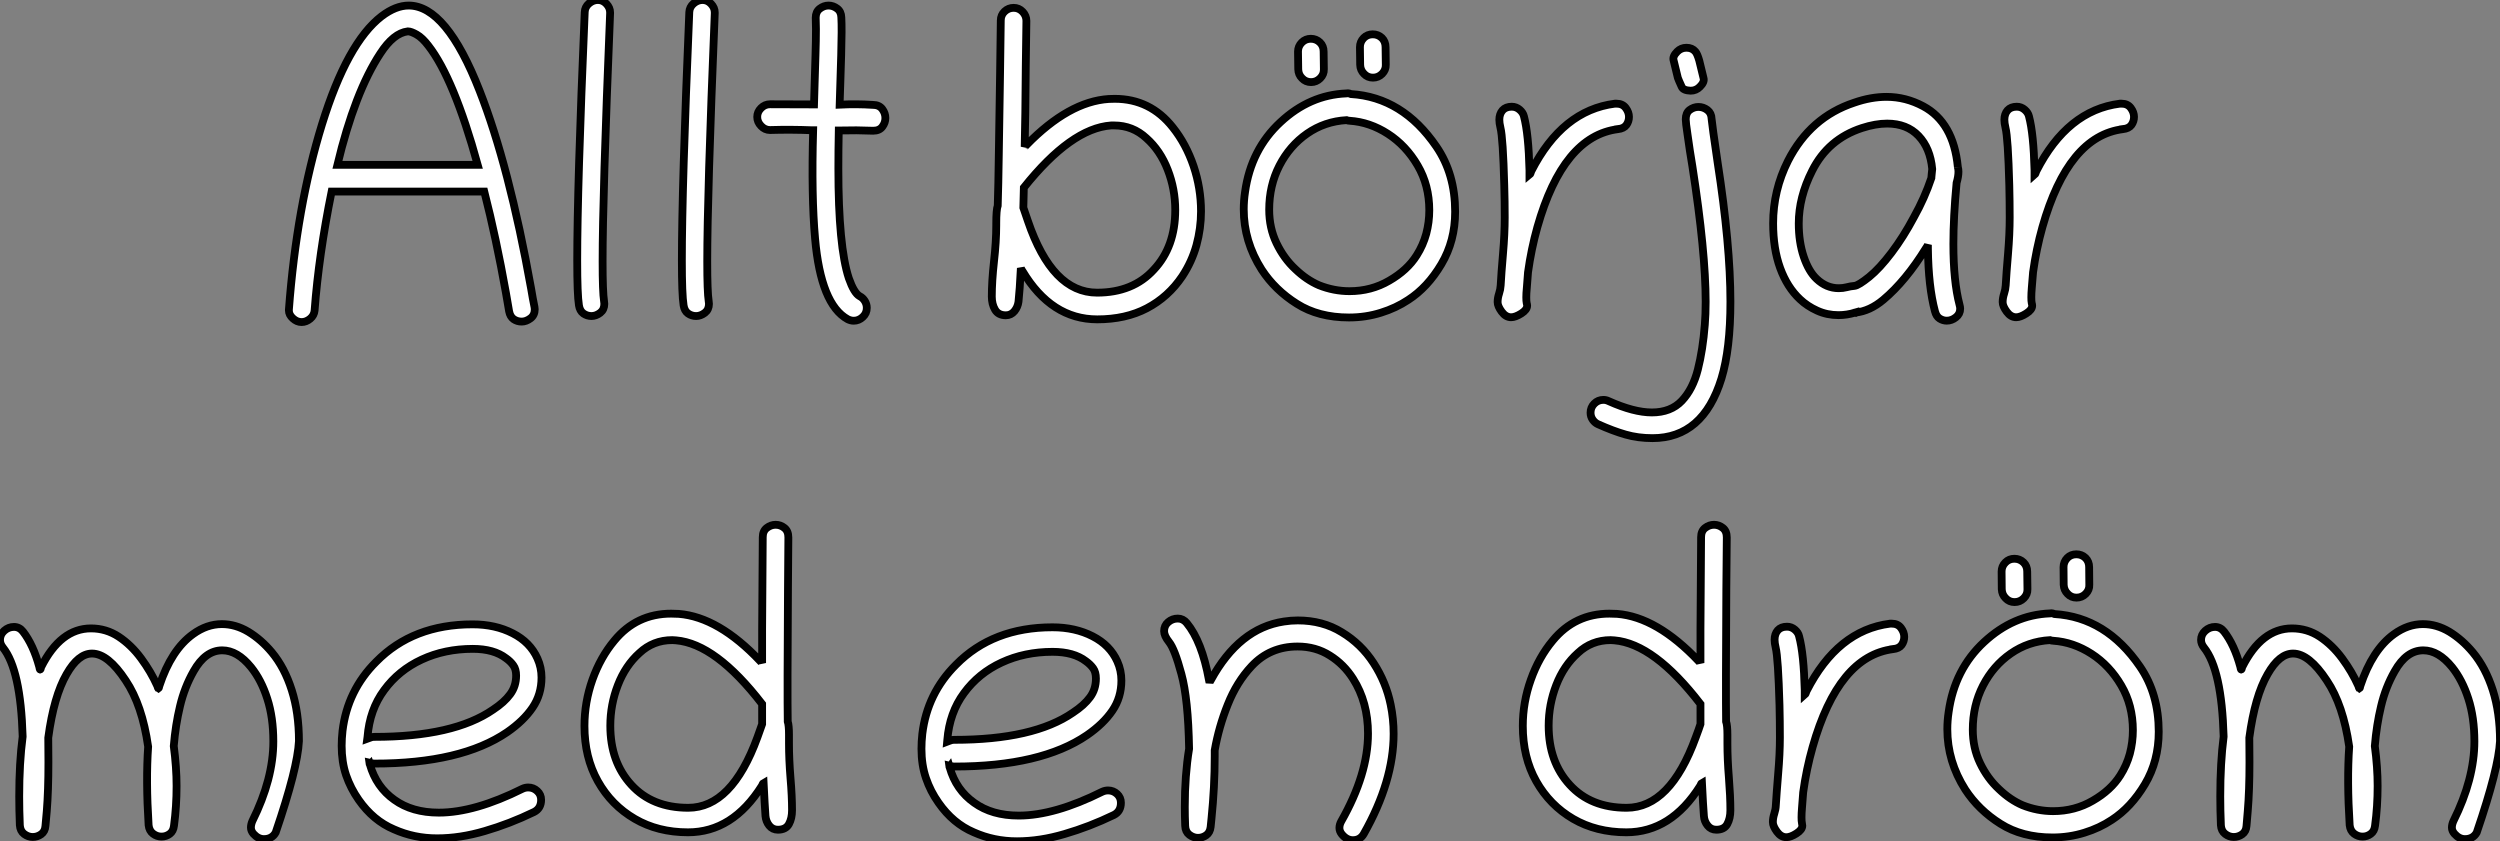 <?xml version="1.0" standalone="no"?>
<svg xmlns="http://www.w3.org/2000/svg" viewBox="3.003 -2.002 320.125 107.726"><rect x="3.003" y="-2.002" width="320.125" height="107.726" fill="#808080" stroke="none"/><path d="M2.73-0.52L2.73-0.52Q2.73-0.46 2.73-0.41L2.73-0.41Q2.73 0.14 3.24 0.60Q3.75 1.07 4.35 1.07Q4.95 1.07 5.46 0.64Q5.96 0.22 6.02-0.41L6.02-0.41Q6.56-7.55 8.20-15.64L8.20-15.64L27.75-15.64Q29.26-9.73 30.52-2.68L30.52-2.68Q30.93-0.30 30.93-0.30L30.93-0.30Q31.06 0.38 31.51 0.70Q31.96 1.01 32.54 1.01Q33.11 1.01 33.66 0.60Q34.21 0.19 34.21-0.57L34.21-0.57Q34.21-0.71 34.18-0.85L34.18-0.85Q33.96-1.91 33.74-3.25L33.74-3.25Q30.93-18.92 27.15-28.55L27.15-28.55Q22.89-39.46 18.07-39.46L18.07-39.46Q16.41-39.46 14.60-38.09L14.60-38.09Q10.20-34.70 6.97-24.25L6.97-24.25Q3.72-13.70 2.73-0.52ZM17.94-36.15L17.94-36.15Q17.96-36.15 17.99-36.15L17.99-36.15Q18.38-36.15 19.10-35.74Q19.82-35.33 20.59-34.32L20.59-34.32Q23.84-30.16 26.91-19.06L26.91-19.06L8.94-19.06Q11.18-28.38 14.44-33.33L14.44-33.33Q16.13-35.93 17.94-36.15ZM43.09-1.56L43.09-1.56Q42.90-2.79 42.90-6.70L42.90-6.70Q42.90-14.93 43.86-38.45L43.86-38.45Q43.86-38.58 43.86-38.45L43.86-38.45Q43.86-38.53 43.86-38.58L43.86-38.58Q43.86-39.18 43.39-39.68Q42.93-40.17 42.30-40.17Q41.67-40.17 41.15-39.72Q40.63-39.27 40.61-38.61L40.61-38.61Q39.65-16.05 39.65-6.81L39.65-6.81Q39.65-2.46 39.87-1.07L39.87-1.07Q39.98-0.36 40.44-0.03Q40.91 0.30 41.48 0.30Q42.05 0.30 42.59-0.11Q43.12-0.52 43.12-1.26L43.12-1.26Q43.12-1.39 43.09-1.56ZM56.49-1.56L56.49-1.56Q56.30-2.79 56.30-6.70L56.30-6.70Q56.30-14.93 57.26-38.45L57.26-38.45Q57.26-38.58 57.26-38.45L57.26-38.45Q57.26-38.53 57.26-38.58L57.26-38.58Q57.26-39.18 56.79-39.68Q56.33-40.17 55.70-40.17Q55.07-40.17 54.55-39.72Q54.03-39.27 54.00-38.61L54.00-38.61Q53.05-16.05 53.05-6.81L53.05-6.81Q53.05-2.46 53.27-1.07L53.27-1.07Q53.38-0.36 53.84-0.03Q54.30 0.30 54.88 0.30Q55.45 0.30 55.99-0.11Q56.52-0.52 56.52-1.26L56.52-1.26Q56.52-1.39 56.49-1.56ZM62.70-25.20Q62.70-24.55 63.19-24.04Q63.68-23.52 64.34-23.52L64.34-23.52Q67.02-23.60 69.73-23.49L69.73-23.49L69.86-23.49Q69.62-15.07 70.11-9.60L70.11-9.60Q70.85-1.18 74.29 0.71L74.29 0.71Q74.68 0.90 75.06 0.90L75.06 0.90Q75.71 0.90 76.22 0.42Q76.73-0.05 76.73-0.74L76.73-0.74Q76.73-1.23 76.47-1.64Q76.21-2.05 75.82-2.24L75.82-2.24Q75.09-2.65 74.43-4.54L74.43-4.54Q73.09-8.61 73.09-18.62L73.09-18.62Q73.09-20.84 73.14-23.46L73.14-23.46L73.28-23.46Q75.39-23.52 77.52-23.43L77.52-23.43L77.55-23.43Q78.34-23.43 78.72-23.94Q79.11-24.45 79.11-25.06Q79.11-25.68 78.71-26.21Q78.31-26.74 77.52-26.74L77.52-26.74Q75.39-26.88 73.25-26.77L73.25-26.77Q73.28-28.25 73.34-29.50L73.34-29.50Q73.39-31.45 73.45-33.11L73.45-33.11Q73.55-36.53 73.47-37.93L73.47-37.93Q73.45-38.69 72.94-39.07Q72.43-39.46 71.83-39.46Q71.23-39.46 70.71-39.06Q70.19-38.66 70.19-37.90L70.19-37.90Q70.19-37.30 70.22-36.45L70.22-36.45Q70.22-35 70.16-33.09L70.16-33.09Q70.11-31.42 70.05-29.48L70.05-29.48Q70-28.27 69.97-26.80L69.97-26.80L64.34-26.82Q63.68-26.82 63.19-26.33Q62.70-25.84 62.70-25.20Z" fill="white" stroke="black" transform="translate(37 0) scale(1 1) translate(0.266 38.168)"/><path d="M3.28-11.57Q3.28-9.46 2.99-6.92Q2.71-4.38 2.71-2.43L2.71-2.43Q2.71-1.45 3.13-0.74Q3.55-0.03 4.51-0.03L4.51-0.03Q5.17-0.03 5.61-0.56Q6.04-1.09 6.13-1.78L6.13-1.78Q6.29-3.23 6.43-6.07L6.43-6.07Q6.54-5.80 6.64-5.69L6.64-5.69Q10.34 0.49 16.21 0.49L16.21 0.49Q19.85 0.49 22.56-0.93L22.56-0.93Q25.32-2.38 27.10-5.03L27.10-5.03Q28.33-6.89 28.92-9.02Q29.50-11.16 29.50-13.34L29.50-13.34Q29.50-16.30 28.55-19.13Q27.59-21.96 25.89-24.09L25.89-24.09Q23.00-27.75 18.46-27.75L18.46-27.75Q18.07-27.75 17.69-27.73L17.69-27.73Q12.58-27.40 7.16-21.85L7.16-21.85Q7.03-21.88 6.92-21.60L6.92-21.60Q6.97-23.65 7-25.95L7-25.95Q7.05-31.96 7.14-37.73L7.14-37.73Q7.14-38.39 6.66-38.90Q6.18-39.40 5.51-39.40Q4.84-39.40 4.35-38.94Q3.86-38.47 3.86-37.79L3.86-37.79Q3.83-34.56 3.77-31.09L3.77-31.09Q3.69-26.03 3.61-20.81L3.61-20.81Q3.55-16.54 3.47-14.08L3.47-14.08Q3.28-13.54 3.28-11.79L3.28-11.79Q3.28-11.65 3.28-11.57L3.28-11.57ZM23.46-5.88L23.46-5.88Q20.78-2.93 16.19-2.93L16.19-2.93Q10.45-2.93 7.33-12.11L7.33-12.11Q6.97-13.18 6.75-13.81L6.75-13.81Q6.78-14.44 6.78-15.07Q6.78-15.70 6.81-16.38L6.81-16.38Q12.88-23.98 17.99-24.34L17.99-24.34L18.02-24.34L18.38-24.34Q20.75-24.34 22.50-22.72L22.50-22.72Q24.28-21.14 25.24-18.66Q26.20-16.19 26.20-13.51L26.20-13.51Q26.20-8.80 23.46-5.88ZM44.76-30.38L44.76-30.38Q45.25-30.87 45.23-31.53L45.23-31.53L45.20-33.80Q45.20-34.51 44.73-34.97L44.73-34.97Q44.24-35.44 43.56-35.44Q42.88-35.44 42.41-34.97L42.41-34.97Q41.92-34.48 41.92-33.80L41.92-33.80L41.95-31.53Q41.97-30.84 42.44-30.38L42.44-30.38Q42.90-29.89 43.59-29.89Q44.27-29.89 44.76-30.38ZM52.69-30.95L52.69-30.95Q53.18-31.45 53.16-32.10L53.16-32.10L53.13-34.37Q53.13-35.08 52.66-35.55L52.66-35.55Q52.17-36.01 51.49-36.01Q50.80-36.01 50.34-35.55L50.34-35.55Q49.85-35.05 49.85-34.37L49.85-34.37L49.88-32.10Q49.90-31.42 50.37-30.95L50.37-30.95Q50.83-30.46 51.52-30.46Q52.20-30.46 52.69-30.95ZM59.64-21.63L59.64-21.63Q55.32-27.95 48.70-28.36L48.70-28.36Q48.45-28.46 48.32-28.46L48.32-28.46Q48.23-28.46 48.10-28.44L48.10-28.44Q43.42-28.25 39.68-24.77L39.68-24.77Q35.90-21.27 35.14-15.83L35.14-15.83Q34.97-14.71 34.97-13.62L34.97-13.62Q34.97-9.49 37.27-5.88L37.27-5.88Q38.99-3.25 41.78-1.50L41.78-1.50Q44.54 0.25 48.45 0.25L48.45 0.25Q50.59 0.25 52.53-0.36Q54.47-0.96 56.03-2.00L56.03-2.00Q58.52-3.61 60.28-6.58Q62.04-9.54 62.04-13.29L62.04-13.29Q62.04-18.13 59.64-21.63ZM53.43-23.27Q55.75-21.77 57.24-19.22Q58.73-16.68 58.73-13.48L58.73-13.48Q58.73-11.95 58.34-10.47Q57.94-9.00 57.12-7.71L57.12-7.71Q55.92-5.80 53.59-4.46L53.59-4.46Q51.30-3.12 48.51-3.12L48.51-3.12Q46.51-3.12 44.60-3.88L44.60-3.88Q43.01-4.57 41.59-5.93L41.59-5.93Q40.11-7.30 39.17-9.26Q38.23-11.21 38.23-13.56L38.23-13.56Q38.23-16.65 39.54-19.20Q40.85-21.74 43.09-23.30L43.09-23.30Q45.34-24.86 48.13-25.02L48.13-25.02Q48.34-24.94 48.54-24.94L48.54-24.94L48.54-24.94Q51.11-24.77 53.43-23.27L53.43-23.27ZM69.21 0.22Q69.75 0.22 70.51-0.26Q71.26-0.74 71.26-1.26L71.26-1.26Q71.26-1.39 71.20-1.61Q71.15-1.83 71.15-2.34Q71.15-2.84 71.22-3.55Q71.29-4.27 71.37-5.50L71.37-5.50Q71.37-5.36 71.37-5.52L71.37-5.52Q71.78-8.50 72.57-11.32L72.57-11.32Q75.88-23.00 82.91-23.87L82.91-23.87Q82.91-23.73 82.91-23.87L82.91-23.87Q83.64-23.95 83.97-24.40Q84.30-24.86 84.30-25.44Q84.30-26.03 83.89-26.58Q83.48-27.13 82.71-27.13L82.71-27.13L82.50-27.13Q75.77-26.28 71.80-18.51L71.80-18.51Q71.70-18.13 71.56-18.02L71.56-18.02Q71.56-18.16 71.56-18.57L71.56-18.57Q71.45-23.24 70.85-25.51L70.85-25.51Q70.74-25.98 70.30-26.36Q69.86-26.74 69.29-26.74L69.29-26.74Q68.52-26.74 68.11-26.28Q67.70-25.81 67.70-25.07L67.70-25.07Q67.70-24.64 67.84-24.06L67.84-24.06Q68.17-22.75 68.33-16.68L68.33-16.68Q68.39-14.63 68.39-12.55Q68.39-10.47 68.17-7.92Q67.95-5.36 67.87-3.86L67.87-3.86Q67.84-3.34 67.66-2.79Q67.48-2.24 67.48-1.72Q67.48-1.20 68.00-0.49Q68.52 0.22 69.21 0.22L69.21 0.22ZM93.38-29.29L93.38-29.29Q94.01-29.91 93.84-30.43L93.84-30.43L93.30-32.65Q93.05-33.52 92.80-33.80L92.80-33.80Q92.39-34.29 91.66-34.29L91.66-34.29Q90.97-34.29 90.48-33.80L90.48-33.80Q89.85-33.17 90.02-32.65L90.02-32.65L90.56-30.43Q90.64-30.19 91.05-29.29L91.05-29.29Q91.25-28.82 92.20-28.79L92.20-28.79Q92.89-28.79 93.38-29.29ZM81.02 10.80Q80.34 10.80 79.86 11.28Q79.38 11.76 79.38 12.44L79.38 12.44Q79.38 12.96 79.67 13.36Q79.95 13.75 80.34 13.92L80.34 13.92Q82.28 14.79 83.86 15.24Q85.45 15.70 87.31 15.70L87.31 15.70Q93.79 15.70 96.14 8.07L96.14 8.07Q97.29 4.29 97.29-1.78L97.29-1.78Q97.29-9.02 95.65-19.61L95.65-19.61Q94.94-24.45 94.88-25.18L94.88-25.18Q94.88-25.05 94.88-25.18L94.88-25.18Q94.86-25.92 94.34-26.32Q93.82-26.71 93.20-26.71Q92.59-26.71 92.08-26.33Q91.57-25.95 91.57-25.13L91.57-25.13Q91.57-24.69 91.79-23.24L91.79-23.24Q92.09-21.05 92.42-19.11L92.42-19.11Q94.12-8.12 94.12-1.75L94.12-1.75Q94.12-0.14 94.01 1.18L94.01 1.18Q93.76 4.40 93.12 6.92Q92.48 9.43 91.07 10.92Q89.66 12.41 87.23 12.41L87.23 12.41Q84.93 12.41 81.70 10.96L81.70 10.96Q81.38 10.80 81.02 10.80L81.02 10.80ZM121.98-26.80L121.98-26.80Q119.74-28 117.28-28L117.28-28Q115.28-28 113.15-27.26L113.15-27.26Q107.52-25.40 104.67-19.82L104.67-19.82Q102.76-16.02 102.76-11.81L102.76-11.81Q102.76-8.56 103.66-6.08Q104.56-3.61 106.20-2.08L106.20-2.08Q107.13-1.20 108.39-0.63L108.39-0.63Q109.65-0.05 111.13-0.05L111.13-0.05Q112.19-0.05 113.29-0.38L113.29-0.38Q113.29-0.25 113.31-0.38L113.31-0.38Q115.14-0.57 116.87-2.02L116.87-2.02Q119.74-4.43 122.34-8.64L122.34-8.64Q122.45-8.78 122.58-9.05L122.58-9.05Q122.58-8.75 122.58-8.56L122.58-8.56Q122.64-3.69 123.48-0.55L123.48-0.55Q123.65 0.11 124.07 0.38Q124.50 0.66 124.99 0.66L124.99 0.66Q125.62 0.66 126.16 0.23Q126.71-0.19 126.71-0.88L126.71-0.88Q126.71-1.09 126.63-1.37L126.63-1.37Q125.84-4.38 125.84-9.16L125.84-9.16Q125.84-12.61 126.25-16.98L126.25-16.98Q126.49-17.80 126.49-18.43L126.49-18.43Q126.49-18.73 126.41-19.03L126.41-19.03Q126.41-19.09 126.41-19.03L126.41-19.03Q125.86-24.72 121.98-26.80ZM113.20-3.80Q112.63-3.75 112.16-3.62Q111.70-3.50 111.15-3.50L111.15-3.50Q109.59-3.50 108.34-4.68L108.34-4.68Q107.32-5.63 106.68-7.52Q106.04-9.41 106.04-11.79L106.04-11.79Q106.04-15.15 107.76-18.54L107.76-18.54Q109.79-22.59 114.13-24.01L114.13-24.01Q115.88-24.58 117.36-24.58L117.36-24.58Q119.88-24.58 121.38-23.01Q122.88-21.44 123.13-18.76L123.13-18.76L123.13-18.76L123.07-18.18L123.02-17.64L123.02-17.61Q122.17-15.07 120.78-12.58L120.78-12.58Q119.44-10.06 117.92-8.05Q116.40-6.04 115.06-4.95L115.06-4.95Q113.70-3.86 113.20-3.80L113.20-3.80L113.20-3.80ZM133.88 0.22Q134.42 0.22 135.17-0.26Q135.93-0.74 135.93-1.26L135.93-1.26Q135.93-1.39 135.87-1.61Q135.82-1.83 135.82-2.34Q135.82-2.84 135.88-3.55Q135.95-4.27 136.04-5.50L136.04-5.50Q136.04-5.36 136.04-5.52L136.04-5.52Q136.45-8.50 137.24-11.32L137.24-11.32Q140.55-23.00 147.57-23.87L147.57-23.87Q147.57-23.73 147.57-23.87L147.57-23.87Q148.31-23.95 148.64-24.40Q148.97-24.86 148.97-25.44Q148.97-26.03 148.56-26.58Q148.15-27.13 147.38-27.13L147.38-27.13L147.16-27.13Q140.44-26.28 136.47-18.51L136.47-18.51Q136.36-18.13 136.23-18.02L136.23-18.02Q136.23-18.16 136.23-18.57L136.23-18.57Q136.12-23.24 135.52-25.51L135.52-25.51Q135.41-25.98 134.97-26.36Q134.53-26.74 133.96-26.74L133.96-26.74Q133.19-26.74 132.78-26.28Q132.37-25.81 132.37-25.07L132.37-25.07Q132.37-24.64 132.51-24.06L132.51-24.06Q132.84-22.75 133-16.68L133-16.68Q133.05-14.63 133.05-12.55Q133.05-10.47 132.84-7.92Q132.62-5.36 132.54-3.86L132.54-3.86Q132.51-3.34 132.33-2.79Q132.15-2.24 132.15-1.72Q132.15-1.20 132.67-0.49Q133.19 0.22 133.88 0.22L133.88 0.22Z" fill="white" stroke="black" transform="translate(127 0) scale(1 1) translate(0.293 38.402)"/><path d="M24.99-1.26L24.99-1.26Q24.99-1.12 24.99-1.26L24.99-1.26Q25.32-3.72 25.32-6.34L25.32-6.34Q25.32-8.72 24.96-11.46L24.96-11.46Q25.18-14.14 25.76-16.56Q26.33-18.98 27.51-21.05L27.51-21.05Q29.01-23.71 31.17-23.71L31.17-23.71Q33.11-23.71 34.86-21.55L34.86-21.55Q36.18-19.91 36.94-17.51Q37.71-15.12 37.71-12.06L37.71-12.06Q37.71-7.25 35.03-1.86L35.03-1.86Q34.84-1.42 34.84-1.01Q34.84-0.60 35.16-0.22L35.16-0.22Q35.77 0.46 36.50 0.46L36.50 0.46Q37.54 0.46 38.01-0.38L38.01-0.38Q40.82-8.61 40.99-12.09L40.99-12.09Q40.99-15.72 40.07-18.61Q39.16-21.49 37.52-23.46L37.52-23.46Q36.18-25.07 34.51-26.09L34.51-26.09Q32.87-27.07 31.12-27.07L31.12-27.07Q29.20-27.07 27.43-25.79L27.43-25.79Q24.64-23.79 23.11-19.14L23.11-19.14Q23.05-18.84 23.00-18.81L23.00-18.81Q22.94-18.84 22.86-19.14L22.86-19.14Q22.04-20.97 20.78-22.68Q19.52-24.39 17.91-25.46Q16.30-26.52 14.36-26.52L14.36-26.52Q10.47-26.52 7.98-21.57L7.98-21.57Q7.93-21.27 7.85-21.25L7.85-21.25Q7.79-21.27 7.74-21.60L7.74-21.60Q6.97-24.42 5.66-26.11L5.66-26.11Q5.20-26.71 4.50-26.71Q3.80-26.71 3.25-26.22Q2.71-25.73 2.71-25.05L2.71-25.05Q2.71-24.53 3.09-24.06L3.09-24.06Q5.36-21.22 5.61-12.69L5.61-12.69Q5.61-12.55 5.61-12.66L5.61-12.66Q5.17-9.30 5.17-5.00L5.17-5.00Q5.17-3.23 5.25-1.31L5.25-1.31Q5.30-0.57 5.81-0.19Q6.32 0.19 6.90 0.19Q7.49 0.19 7.98-0.16Q8.48-0.52 8.53-1.23L8.53-1.23Q8.70-3.12 8.70-3.12L8.70-3.12Q8.91-5.74 8.91-9.38L8.91-9.38Q8.91-10.86 8.89-12.50L8.89-12.50Q8.89-12.36 8.89-12.52L8.89-12.52Q9.60-17.83 11.24-20.67L11.24-20.67Q12.74-23.30 14.49-23.30L14.49-23.30Q16.54-23.30 18.81-19.85L18.81-19.85Q20.92-16.71 21.68-11.38L21.68-11.38Q21.38-7.03 21.74-1.31L21.74-1.31Q21.82-0.60 22.31-0.23Q22.80 0.14 23.39 0.14Q23.98 0.14 24.45-0.21Q24.91-0.55 24.99-1.26ZM50.01-9.32L50.01-9.32Q50.48-9.21 50.64-9.21L50.64-9.21Q61.77-9.21 67.65-13.23L67.65-13.23Q69.75-14.68 70.90-16.37Q72.05-18.05 72.05-20.23L72.05-20.23Q72.05-21.52 71.53-22.67L71.53-22.67Q70.60-24.75 68.37-25.89Q66.14-27.04 63.22-27.04L63.22-27.04Q55.59-27.04 50.89-22.26L50.89-22.26Q47.20-18.59 46.57-13.40L46.57-13.40Q46.46-12.41 46.46-11.48L46.46-11.48Q46.46-9.41 47.03-7.72Q47.61-6.04 48.64-4.57L48.64-4.57Q50.50-1.91 53.16-0.79L53.16-0.79Q55.73 0.36 58.68 0.36Q61.63 0.36 64.78-0.57L64.78-0.57Q67.98-1.50 71.09-3.01L71.09-3.01Q72.00-3.47 72.00-4.57L72.00-4.57Q72.00-5.25 71.50-5.70Q71.01-6.15 70.36-6.15L70.36-6.15Q69.97-6.15 69.62-5.99L69.62-5.99Q63.49-2.93 58.90-2.93L58.90-2.93Q55.48-2.93 53.21-4.57L53.21-4.57Q50.89-6.21 50.07-9.11L50.07-9.11Q50.04-9.08 50.01-9.32ZM51.90-18.62Q53.76-21.16 56.71-22.53Q59.66-23.90 63.25-23.90L63.25-23.90Q65.95-23.90 67.51-22.70L67.51-22.70Q68.09-22.29 68.44-21.79Q68.80-21.30 68.80-20.48L68.80-20.48Q68.80-19.11 68.04-18.09Q67.29-17.06 65.84-16.11L65.84-16.11Q60.81-12.63 50.64-12.63L50.64-12.63Q50.31-12.63 49.96-12.47L49.96-12.47L49.74-12.39L49.77-12.61Q50.04-16.11 51.90-18.62L51.90-18.62ZM103.74-11.79L103.74-11.79Q103.74-12.20 103.74-12.36L103.74-12.36Q103.74-12.77 103.74-12.91L103.74-12.91Q103.74-14.11 103.58-14.60L103.58-14.60Q103.58-14.77 103.58-14.63L103.58-14.63Q103.52-18.16 103.61-31.47L103.61-31.47Q103.66-38.17 103.66-38.17L103.66-38.17Q103.66-38.99 103.15-39.39Q102.65-39.79 102.03-39.79Q101.42-39.79 100.90-39.39Q100.38-38.99 100.38-38.20L100.38-38.20Q100.30-28.19 100.30-26.41L100.30-26.41Q100.30-24.39 100.30-22.09L100.30-22.09Q100.19-22.34 100.05-22.34L100.05-22.34Q94.72-27.97 89.63-28.38L89.63-28.38Q89.11-28.41 88.65-28.41L88.65-28.41Q84.22-28.41 81.38-24.96L81.38-24.96Q79.60-22.83 78.57-19.95Q77.55-17.06 77.55-14.03L77.55-14.03Q77.55-10.01 79.27-6.95Q80.99-3.88 84-2.13L84-2.13Q86.95-0.41 90.81-0.41L90.81-0.41Q96.52-0.41 100.27-6.37L100.27-6.37Q100.38-6.67 100.49-6.73L100.49-6.73Q100.63-3.88 100.73-2.49L100.73-2.49Q100.79-1.80 101.21-1.27Q101.64-0.74 102.32-0.74L102.32-0.74Q103.33-0.74 103.73-1.46Q104.13-2.19 104.13-3.23L104.13-3.23Q104.13-5.03 103.93-7.40Q103.74-9.76 103.74-11.79ZM99.70-12.58L99.70-12.58Q96.41-3.55 90.84-3.55L90.84-3.55Q86.24-3.55 83.56-6.48L83.56-6.48Q80.86-9.41 80.86-14.05L80.86-14.05Q80.86-16.76 81.83-19.26Q82.80-21.77 84.60-23.38L84.60-23.38Q86.35-25.02 88.79-25.02L88.79-25.02Q89.03-25.02 89.28-24.99L89.28-24.99Q94.36-24.55 100.30-16.84L100.30-16.84L100.30-14.27Q100.19-13.97 100.05-13.56Q99.91-13.15 99.70-12.58Z" fill="white" stroke="black" transform="translate(0 67.2) scale(1 1) translate(0.293 37.785)"/><path d="M6.29-9.32L6.29-9.32Q6.75-9.21 6.92-9.21L6.92-9.21Q18.05-9.21 23.93-13.23L23.93-13.23Q26.03-14.68 27.18-16.37Q28.33-18.05 28.33-20.23L28.33-20.23Q28.33-21.52 27.81-22.67L27.81-22.67Q26.88-24.75 24.65-25.89Q22.42-27.04 19.50-27.04L19.50-27.04Q11.87-27.04 7.16-22.26L7.16-22.26Q3.47-18.59 2.84-13.40L2.84-13.40Q2.73-12.41 2.73-11.48L2.73-11.48Q2.73-9.41 3.31-7.72Q3.88-6.04 4.92-4.57L4.92-4.57Q6.78-1.91 9.43-0.79L9.43-0.79Q12.00 0.36 14.96 0.36Q17.91 0.36 21.05-0.57L21.05-0.57Q24.25-1.50 27.37-3.01L27.37-3.01Q28.27-3.47 28.27-4.57L28.27-4.57Q28.27-5.25 27.78-5.70Q27.29-6.15 26.63-6.15L26.63-6.15Q26.25-6.15 25.89-5.99L25.89-5.99Q19.77-2.93 15.18-2.93L15.18-2.93Q11.76-2.93 9.49-4.57L9.49-4.57Q7.16-6.21 6.34-9.11L6.34-9.11Q6.32-9.08 6.29-9.32ZM8.18-18.62Q10.04-21.16 12.99-22.53Q15.94-23.90 19.52-23.90L19.52-23.90Q22.23-23.90 23.79-22.70L23.79-22.70Q24.36-22.29 24.72-21.79Q25.07-21.30 25.07-20.48L25.07-20.48Q25.07-19.11 24.32-18.09Q23.57-17.06 22.12-16.11L22.12-16.11Q17.09-12.63 6.92-12.63L6.92-12.63Q6.59-12.63 6.23-12.47L6.23-12.47L6.02-12.39L6.04-12.61Q6.32-16.11 8.18-18.62L8.18-18.62ZM39.54-20.32L39.54-20.32Q38.64-25.24 36.70-27.59L36.70-27.59Q36.23-28.16 35.55-28.16Q34.86-28.16 34.33-27.71Q33.80-27.26 33.80-26.55L33.80-26.55Q33.80-25.95 34.43-25.16L34.43-25.16Q35.16-24.25 36.01-21.08L36.01-21.08Q36.89-17.88 37.00-11.51L37.00-11.51Q37.00-11.48 37.00-11.48L37.00-11.48Q36.45-8.09 36.45-4.05L36.45-4.05Q36.45-2.84 36.50-1.61L36.50-1.61Q36.53-0.85 37.05-0.46Q37.57-0.08 38.14-0.08Q38.72-0.08 39.20-0.42Q39.68-0.77 39.76-1.48L39.76-1.48Q39.81-1.91 39.87-2.57L39.87-2.57Q40.28-6.59 40.28-10.55L40.28-10.55Q40.28-10.88 40.28-11.27L40.28-11.27Q40.28-11.29 40.28-11.29L40.28-11.29Q40.80-14.27 41.95-17.14Q43.09-20.02 45.01-22.07L45.01-22.07Q47.36-24.58 50.89-24.58L50.89-24.58Q53.21-24.58 55.02-23.43L55.02-23.43Q56.82-22.31 58.00-20.45L58.00-20.45Q59.91-17.45 59.91-13.43L59.91-13.43Q59.91-8.23 56.49-2.21L56.49-2.21Q56.25-1.78 56.25-1.35Q56.25-0.93 56.55-0.55L56.55-0.55Q57.18 0.22 57.97 0.22L57.97 0.22Q58.90 0.22 59.36-0.57L59.36-0.57Q63.19-7.33 63.19-13.40L63.19-13.40Q63.19-15.31 62.81-17.14L62.81-17.14Q62.23-19.99 60.63-22.45Q59.04-24.91 56.55-26.41L56.55-26.41Q54.11-27.92 50.91-27.92L50.91-27.92Q50.04-27.92 49.14-27.78L49.14-27.78Q43.42-26.93 39.79-20.29L39.79-20.29Q39.70-20.23 39.62-19.93L39.62-19.93Q39.57-20.26 39.54-20.32Z" fill="white" stroke="black" transform="translate(118 67.2) scale(1 1) translate(0.266 38.164)"/><path d="M28.96-11.79L28.96-11.79Q28.96-12.20 28.96-12.36L28.96-12.36Q28.96-12.77 28.96-12.91L28.96-12.91Q28.96-14.11 28.79-14.60L28.79-14.60Q28.79-14.77 28.79-14.63L28.79-14.63Q28.74-18.16 28.82-31.47L28.82-31.47Q28.88-38.17 28.88-38.17L28.88-38.17Q28.88-38.99 28.37-39.39Q27.86-39.79 27.25-39.79Q26.63-39.79 26.11-39.39Q25.59-38.99 25.59-38.20L25.59-38.20Q25.51-28.19 25.51-26.41L25.51-26.41Q25.51-24.39 25.51-22.09L25.51-22.09Q25.40-22.34 25.27-22.34L25.27-22.34Q19.93-27.97 14.85-28.38L14.85-28.38Q14.33-28.41 13.86-28.41L13.86-28.41Q9.43-28.41 6.59-24.96L6.59-24.96Q4.81-22.83 3.79-19.95Q2.76-17.06 2.76-14.03L2.76-14.03Q2.76-10.01 4.48-6.95Q6.21-3.88 9.21-2.13L9.21-2.13Q12.17-0.41 16.02-0.41L16.02-0.41Q21.74-0.41 25.48-6.37L25.48-6.37Q25.59-6.67 25.70-6.73L25.70-6.73Q25.84-3.88 25.95-2.49L25.95-2.49Q26.00-1.80 26.43-1.27Q26.85-0.74 27.54-0.74L27.54-0.74Q28.55-0.74 28.94-1.46Q29.34-2.19 29.34-3.23L29.34-3.23Q29.34-5.03 29.15-7.40Q28.96-9.76 28.96-11.79ZM24.91-12.58L24.91-12.58Q21.63-3.55 16.05-3.55L16.05-3.55Q11.46-3.55 8.78-6.48L8.78-6.48Q6.07-9.41 6.07-14.05L6.07-14.05Q6.07-16.76 7.04-19.26Q8.01-21.77 9.82-23.38L9.82-23.38Q11.57-25.02 14-25.02L14-25.02Q14.25-25.02 14.49-24.99L14.49-24.99Q19.58-24.55 25.51-16.84L25.51-16.84L25.51-14.27Q25.40-13.97 25.27-13.56Q25.13-13.15 24.91-12.58ZM36.50 0.22Q37.05 0.22 37.80-0.26Q38.55-0.74 38.55-1.26L38.55-1.26Q38.55-1.39 38.50-1.61Q38.45-1.83 38.45-2.34Q38.45-2.84 38.51-3.55Q38.58-4.27 38.66-5.50L38.66-5.50Q38.66-5.36 38.66-5.52L38.66-5.52Q39.07-8.50 39.87-11.32L39.87-11.32Q43.18-23.00 50.20-23.87L50.20-23.87Q50.20-23.73 50.20-23.87L50.20-23.87Q50.94-23.95 51.27-24.40Q51.60-24.86 51.60-25.44Q51.60-26.03 51.19-26.58Q50.78-27.13 50.01-27.13L50.01-27.13L49.79-27.13Q43.07-26.28 39.10-18.51L39.10-18.51Q38.99-18.13 38.86-18.02L38.86-18.02Q38.86-18.16 38.86-18.57L38.86-18.57Q38.75-23.24 38.14-25.51L38.14-25.51Q38.04-25.98 37.60-26.36Q37.16-26.74 36.59-26.74L36.59-26.74Q35.82-26.74 35.41-26.28Q35-25.81 35-25.07L35-25.07Q35-24.64 35.14-24.06L35.14-24.06Q35.46-22.75 35.63-16.68L35.63-16.68Q35.68-14.63 35.68-12.55Q35.68-10.47 35.46-7.92Q35.25-5.36 35.16-3.86L35.16-3.86Q35.14-3.34 34.96-2.79Q34.78-2.24 34.78-1.72Q34.78-1.20 35.30-0.49Q35.82 0.22 36.50 0.22L36.50 0.22ZM66.91-30.38L66.91-30.38Q67.40-30.87 67.38-31.53L67.38-31.53L67.35-33.80Q67.35-34.51 66.88-34.97L66.88-34.97Q66.39-35.44 65.71-35.44Q65.02-35.44 64.56-34.97L64.56-34.97Q64.07-34.48 64.07-33.80L64.07-33.80L64.09-31.53Q64.12-30.84 64.59-30.38L64.59-30.38Q65.05-29.89 65.73-29.89Q66.42-29.89 66.91-30.38ZM74.84-30.95L74.84-30.95Q75.33-31.45 75.30-32.10L75.30-32.10L75.28-34.37Q75.28-35.08 74.81-35.55L74.81-35.55Q74.32-36.01 73.64-36.01Q72.95-36.01 72.49-35.55L72.49-35.55Q72.00-35.05 72.00-34.37L72.00-34.37L72.02-32.10Q72.05-31.42 72.52-30.95L72.52-30.95Q72.98-30.46 73.66-30.46Q74.35-30.46 74.84-30.95ZM81.79-21.63L81.79-21.63Q77.46-27.95 70.85-28.36L70.85-28.36Q70.60-28.46 70.46-28.46L70.46-28.46Q70.38-28.46 70.25-28.44L70.25-28.44Q65.57-28.25 61.82-24.77L61.82-24.77Q58.05-21.27 57.29-15.83L57.29-15.83Q57.12-14.71 57.12-13.62L57.12-13.62Q57.12-9.49 59.42-5.88L59.42-5.88Q61.14-3.25 63.93-1.50L63.93-1.50Q66.69 0.25 70.60 0.25L70.60 0.25Q72.73 0.25 74.68-0.36Q76.62-0.96 78.18-2.00L78.18-2.00Q80.66-3.61 82.43-6.58Q84.19-9.54 84.19-13.29L84.19-13.29Q84.19-18.13 81.79-21.63ZM75.58-23.27Q77.90-21.77 79.39-19.22Q80.88-16.68 80.88-13.48L80.88-13.48Q80.88-11.95 80.49-10.47Q80.09-9.00 79.27-7.71L79.27-7.71Q78.07-5.80 75.74-4.46L75.74-4.46Q73.45-3.12 70.66-3.12L70.66-3.12Q68.66-3.12 66.75-3.88L66.75-3.88Q65.16-4.57 63.74-5.93L63.74-5.93Q62.26-7.30 61.32-9.26Q60.38-11.21 60.38-13.56L60.38-13.56Q60.38-16.65 61.69-19.20Q63-21.74 65.24-23.30L65.24-23.30Q67.48-24.86 70.27-25.02L70.27-25.02Q70.49-24.94 70.68-24.94L70.68-24.94L70.68-24.94Q73.25-24.77 75.58-23.27L75.58-23.27ZM111.89-1.26L111.89-1.26Q111.89-1.12 111.89-1.26L111.89-1.26Q112.22-3.72 112.22-6.34L112.22-6.34Q112.22-8.72 111.86-11.46L111.86-11.46Q112.08-14.14 112.66-16.56Q113.23-18.98 114.41-21.05L114.41-21.05Q115.91-23.71 118.07-23.71L118.07-23.71Q120.01-23.71 121.76-21.55L121.76-21.55Q123.07-19.91 123.84-17.51Q124.61-15.12 124.61-12.06L124.61-12.06Q124.61-7.25 121.93-1.86L121.93-1.86Q121.73-1.42 121.73-1.01Q121.73-0.60 122.06-0.22L122.06-0.22Q122.66 0.46 123.40 0.46L123.40 0.46Q124.44 0.46 124.91-0.38L124.91-0.38Q127.72-8.61 127.89-12.09L127.89-12.09Q127.89-15.72 126.97-18.61Q126.05-21.49 124.41-23.46L124.41-23.46Q123.07-25.07 121.41-26.09L121.41-26.09Q119.77-27.07 118.02-27.07L118.02-27.07Q116.10-27.07 114.32-25.79L114.32-25.79Q111.54-23.79 110.00-19.14L110.00-19.14Q109.95-18.84 109.89-18.81L109.89-18.81Q109.84-18.84 109.76-19.14L109.76-19.14Q108.94-20.97 107.68-22.68Q106.42-24.39 104.81-25.46Q103.20-26.52 101.25-26.52L101.25-26.52Q97.37-26.52 94.88-21.57L94.88-21.57Q94.83-21.27 94.75-21.25L94.75-21.25Q94.69-21.27 94.64-21.60L94.64-21.60Q93.87-24.42 92.56-26.11L92.56-26.11Q92.09-26.71 91.40-26.71Q90.70-26.71 90.15-26.22Q89.61-25.73 89.61-25.05L89.61-25.05Q89.61-24.53 89.99-24.06L89.99-24.06Q92.26-21.22 92.50-12.69L92.50-12.69Q92.50-12.55 92.50-12.66L92.50-12.66Q92.07-9.30 92.07-5.00L92.07-5.00Q92.07-3.23 92.15-1.31L92.15-1.31Q92.20-0.57 92.71-0.19Q93.21 0.19 93.80 0.19Q94.39 0.19 94.88-0.16Q95.38-0.52 95.43-1.23L95.43-1.23Q95.59-3.12 95.59-3.12L95.59-3.12Q95.81-5.74 95.81-9.38L95.81-9.38Q95.81-10.86 95.79-12.50L95.79-12.50Q95.79-12.36 95.79-12.52L95.79-12.52Q96.50-17.83 98.14-20.67L98.14-20.67Q99.64-23.30 101.39-23.30L101.39-23.30Q103.44-23.30 105.71-19.85L105.71-19.85Q107.82-16.71 108.58-11.38L108.58-11.38Q108.28-7.03 108.64-1.31L108.64-1.31Q108.72-0.60 109.21-0.23Q109.70 0.14 110.29 0.14Q110.88 0.14 111.34-0.21Q111.81-0.55 111.89-1.26Z" fill="white" stroke="black" transform="translate(195 67.2) scale(1 1) translate(0.238 37.785)"/></svg>